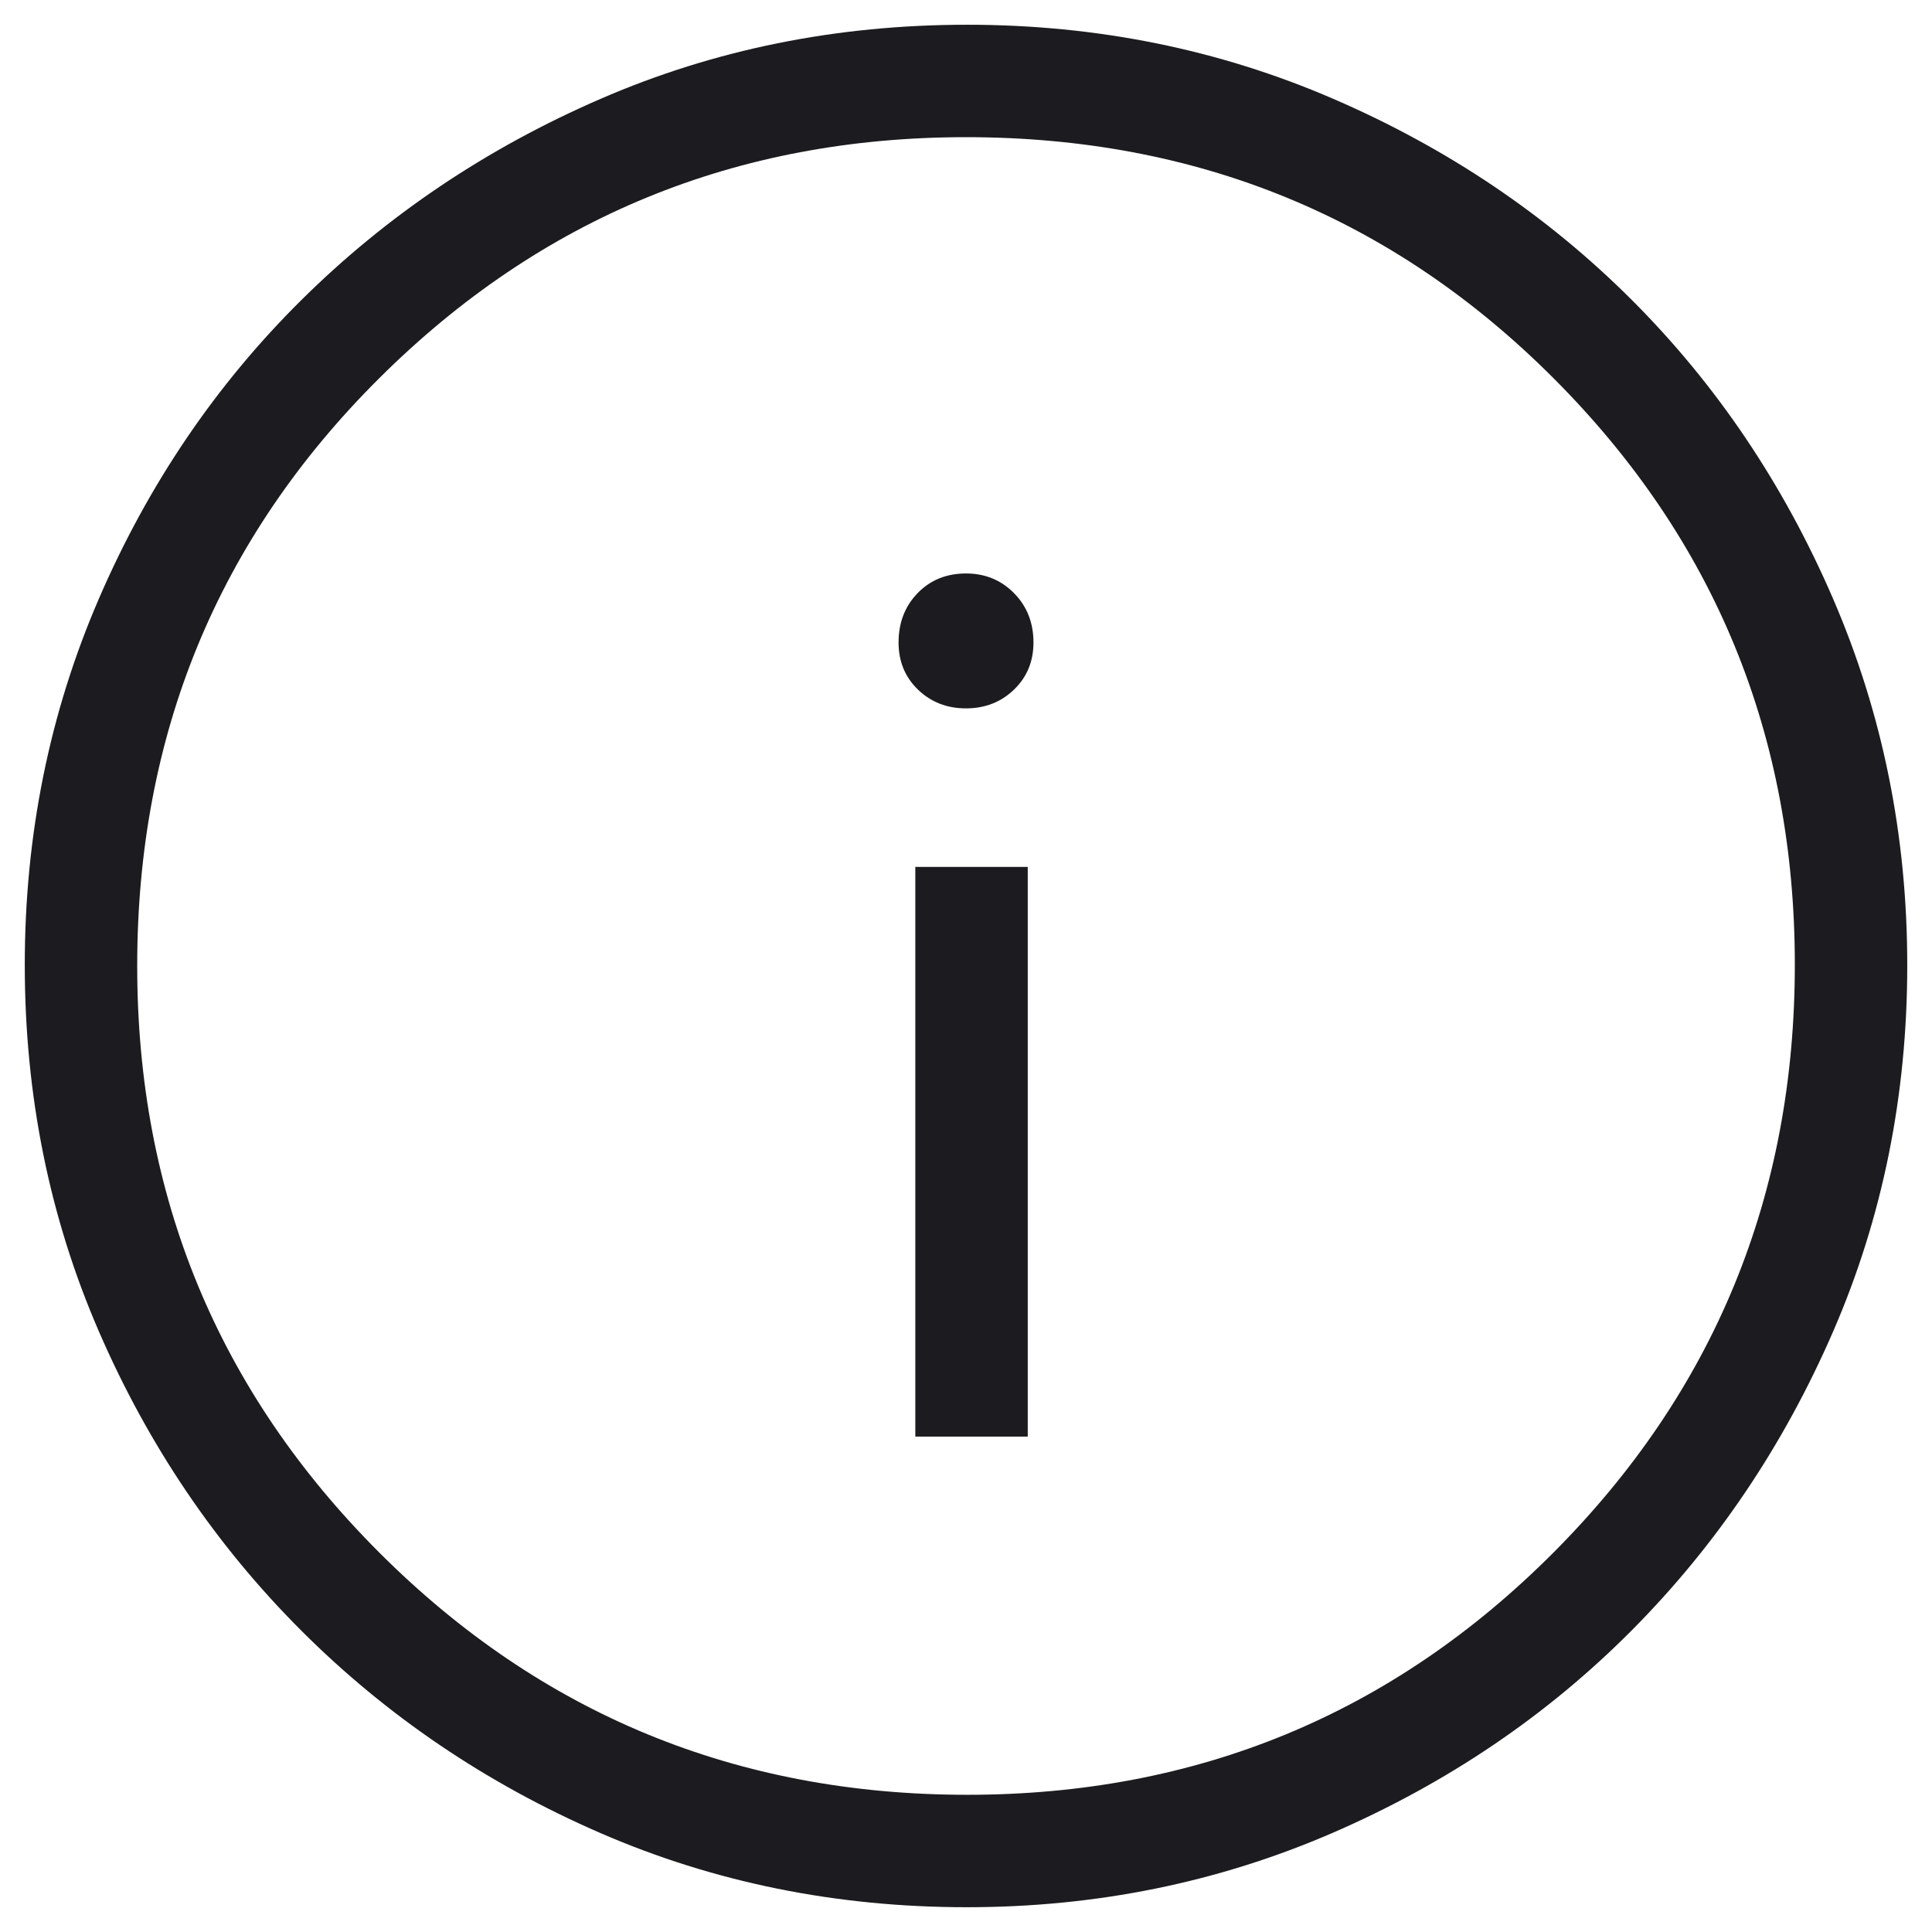 <svg width="52" height="52" viewBox="0 0 52 52" fill="none" xmlns="http://www.w3.org/2000/svg">
    <path d="M27.662 38.666H24.636V23.333H27.662V38.666Z" fill="#1C1B1F"/>
    <path d="M27.291 18.562C26.942 18.898 26.511 19.066 25.999 19.066C25.487 19.066 25.057 18.898 24.708 18.562C24.359 18.225 24.185 17.802 24.185 17.292C24.185 16.761 24.355 16.318 24.697 15.965C25.038 15.612 25.473 15.435 26.002 15.435C26.513 15.435 26.944 15.612 27.293 15.965C27.641 16.318 27.816 16.761 27.816 17.292C27.816 17.802 27.641 18.225 27.291 18.562Z" fill="#1C1B1F"/>
    <path fill-rule="evenodd" clip-rule="evenodd" d="M16.163 49.338C19.227 50.668 22.513 51.333 26.023 51.333C29.515 51.333 32.801 50.663 35.883 49.325C38.965 47.986 41.645 46.17 43.925 43.875C46.204 41.58 48.009 38.901 49.339 35.837C50.669 32.773 51.334 29.486 51.334 25.977C51.334 22.485 50.668 19.198 49.338 16.117C48.008 13.035 46.202 10.354 43.922 8.075C41.641 5.795 38.963 3.99 35.887 2.661C32.811 1.331 29.525 0.666 26.029 0.666C22.516 0.666 19.227 1.331 16.161 2.662C13.095 3.992 10.411 5.797 8.109 8.078C5.807 10.359 3.991 13.037 2.662 16.113C1.332 19.189 0.667 22.475 0.667 25.97C0.667 29.483 1.332 32.773 2.663 35.839C3.993 38.905 5.809 41.589 8.112 43.891C10.415 46.192 13.099 48.008 16.163 49.338ZM41.81 41.789C37.479 46.134 32.22 48.307 26.034 48.307C19.83 48.307 14.556 46.134 10.21 41.789C5.865 37.444 3.693 32.181 3.693 25.999C3.693 19.774 5.865 14.5 10.21 10.177C14.556 5.853 19.819 3.692 26 3.692C32.225 3.692 37.5 5.857 41.823 10.189C46.146 14.521 48.308 19.78 48.308 25.966C48.308 32.169 46.142 37.444 41.81 41.789Z" fill="#1C1B1F"/>
</svg>
